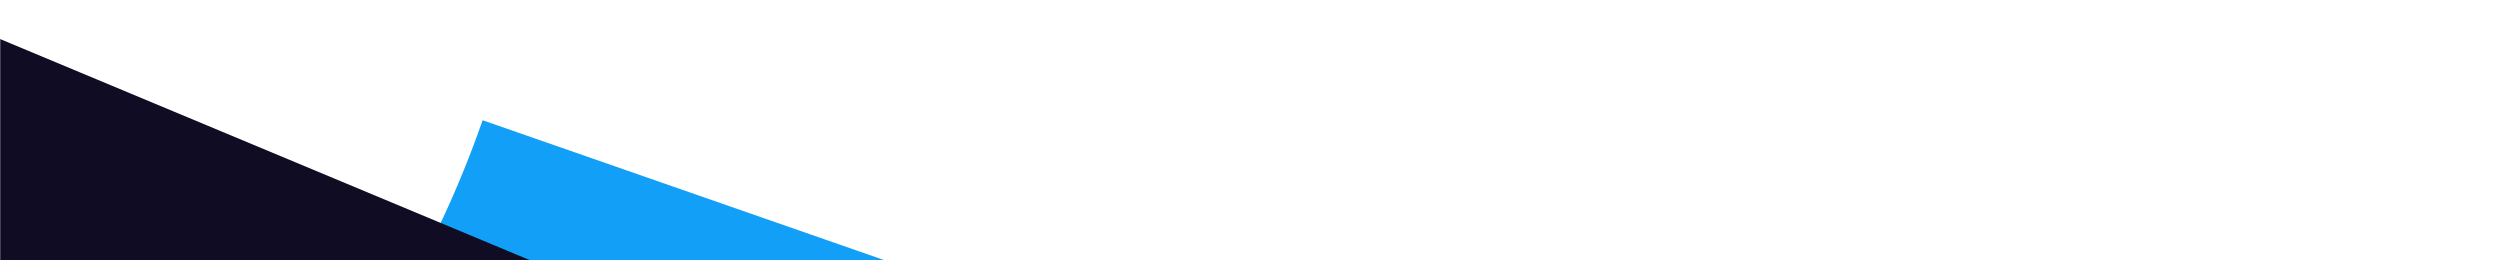 <svg width="1440" height="150" viewBox="0 0 1440 150" fill="none" xmlns="http://www.w3.org/2000/svg">
<mask id="mask0" mask-type="alpha" maskUnits="userSpaceOnUse" x="0" y="0" width="1440" height="150">
<rect width="1440" height="150" transform="matrix(-1 0 0 1 1440 0)" fill="white"/>
</mask>
<g mask="url(#mask0)">
<path d="M-485.059 438.112C-797.696 329.198 -962.837 -12.299 -853.925 -324.929L-1210.16 -449C-1387.48 60.406 -1118.54 617.011 -609.128 794.338C-99.911 971.595 456.7 702.668 634.221 193.332L277.988 69.261C169.077 381.891 -172.621 546.957 -485.059 438.112Z" fill="#129FF7"/>
<path d="M-757.583 324.422C-466.742 445.783 -132.743 308.555 -11.384 17.719L319.995 156.026C122.152 629.83 -422.074 853.642 -895.887 655.795C-1369.52 458.025 -1593.34 -86.197 -1395.68 -560.078L-1064.3 -421.772C-1185.66 -130.936 -1048.24 203.138 -757.583 324.422Z" fill="#0F0C23"/>
</g>
</svg>
